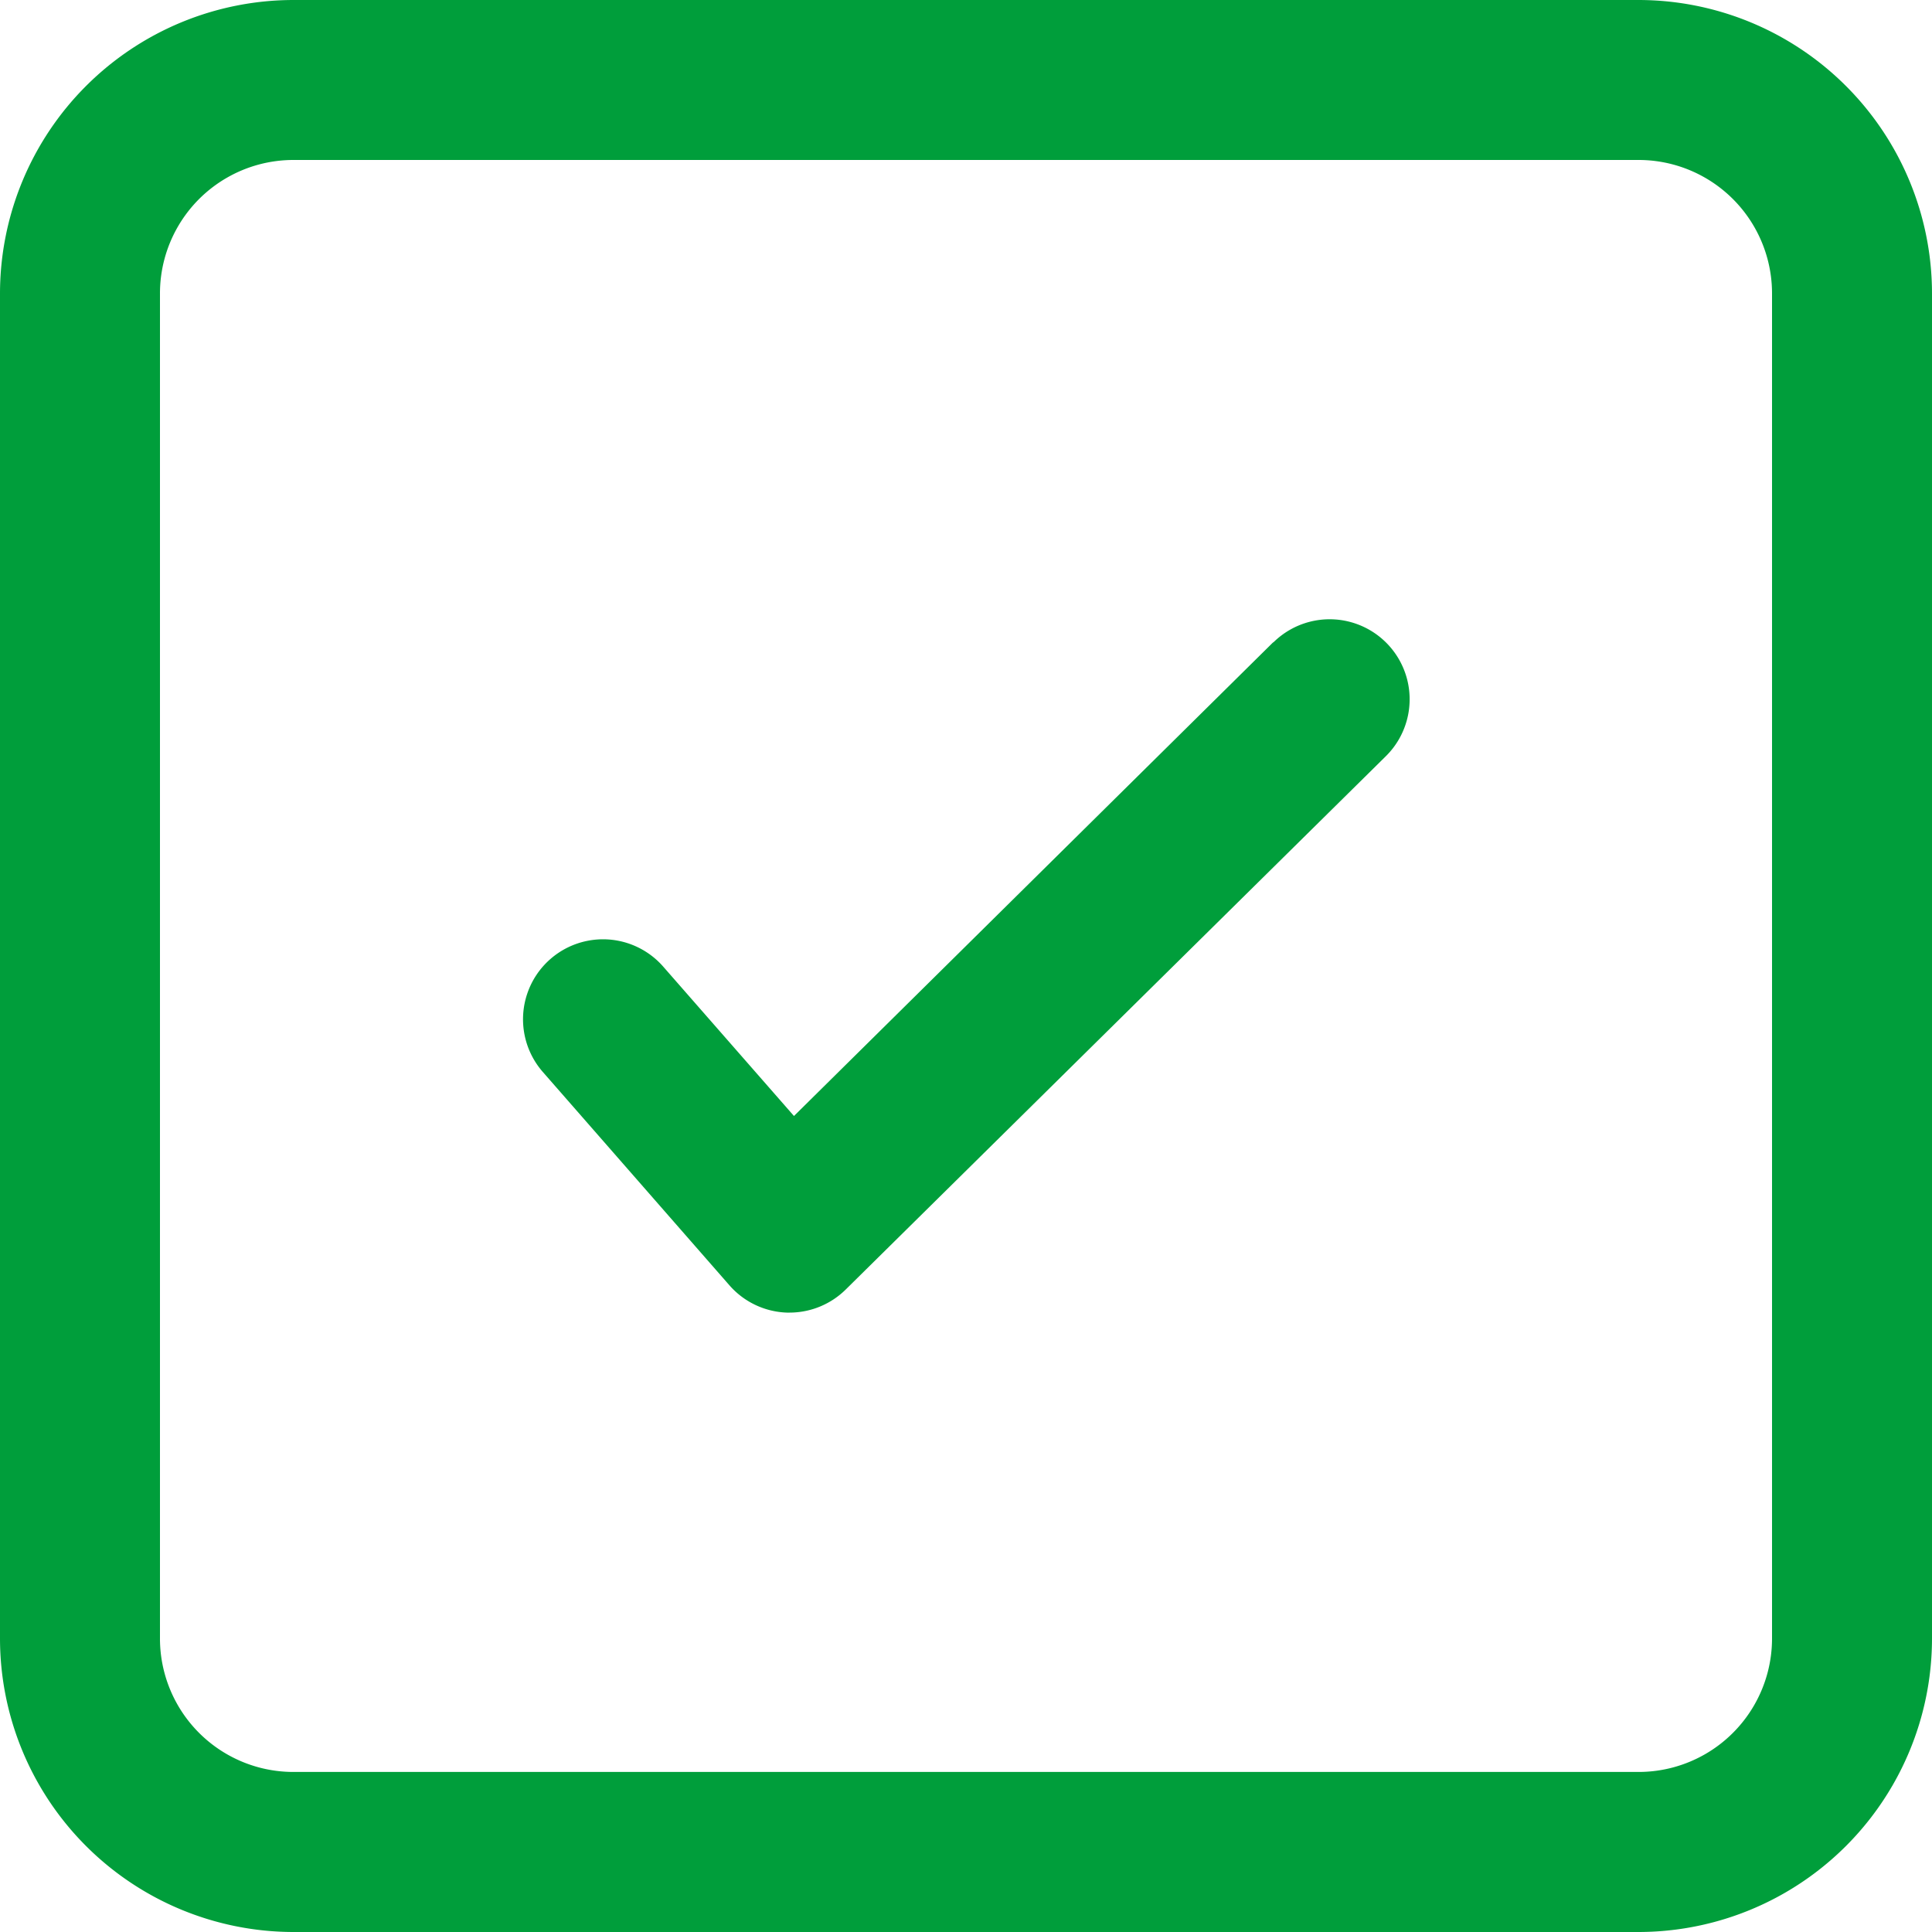 <svg xmlns="http://www.w3.org/2000/svg" xmlns:xlink="http://www.w3.org/1999/xlink" width="25" height="24.999" viewBox="0 0 25 24.999">
  <defs>
    <clipPath id="clip-path">
      <rect id="矩形_23401" data-name="矩形 23401" width="25" height="24.999" fill="#009e3b"/>
    </clipPath>
  </defs>
  <g id="组_13595" data-name="组 13595" transform="translate(0 0)">
    <g id="组_13594" data-name="组 13594" transform="translate(0 0)" clip-path="url(#clip-path)">
      <path id="路径_10927" data-name="路径 10927" d="M21.2,0H3.8A3.8,3.8,0,0,0,0,3.8V21.2A3.8,3.8,0,0,0,3.8,25H21.2A3.8,3.8,0,0,0,25,21.2V3.8A3.8,3.8,0,0,0,21.2,0M22.93,21.2A1.727,1.727,0,0,1,21.2,22.929H3.8A1.727,1.727,0,0,1,2.07,21.2V3.8A1.727,1.727,0,0,1,3.8,2.07H21.2A1.727,1.727,0,0,1,22.93,3.8Z" transform="translate(0 0)" fill="#009e3b"/>
      <path id="路径_10928" data-name="路径 10928" d="M19.511,11.91l-6.2,6.129-1.692-1.933a1.035,1.035,0,1,0-1.558,1.363l2.415,2.761a1.034,1.034,0,0,0,.742.353h.037a1.036,1.036,0,0,0,.727-.3l6.988-6.9a1.035,1.035,0,1,0-1.455-1.473" transform="translate(-3.037 -3.598)" fill="#009e3b"/>
    </g>
  </g>
</svg>
